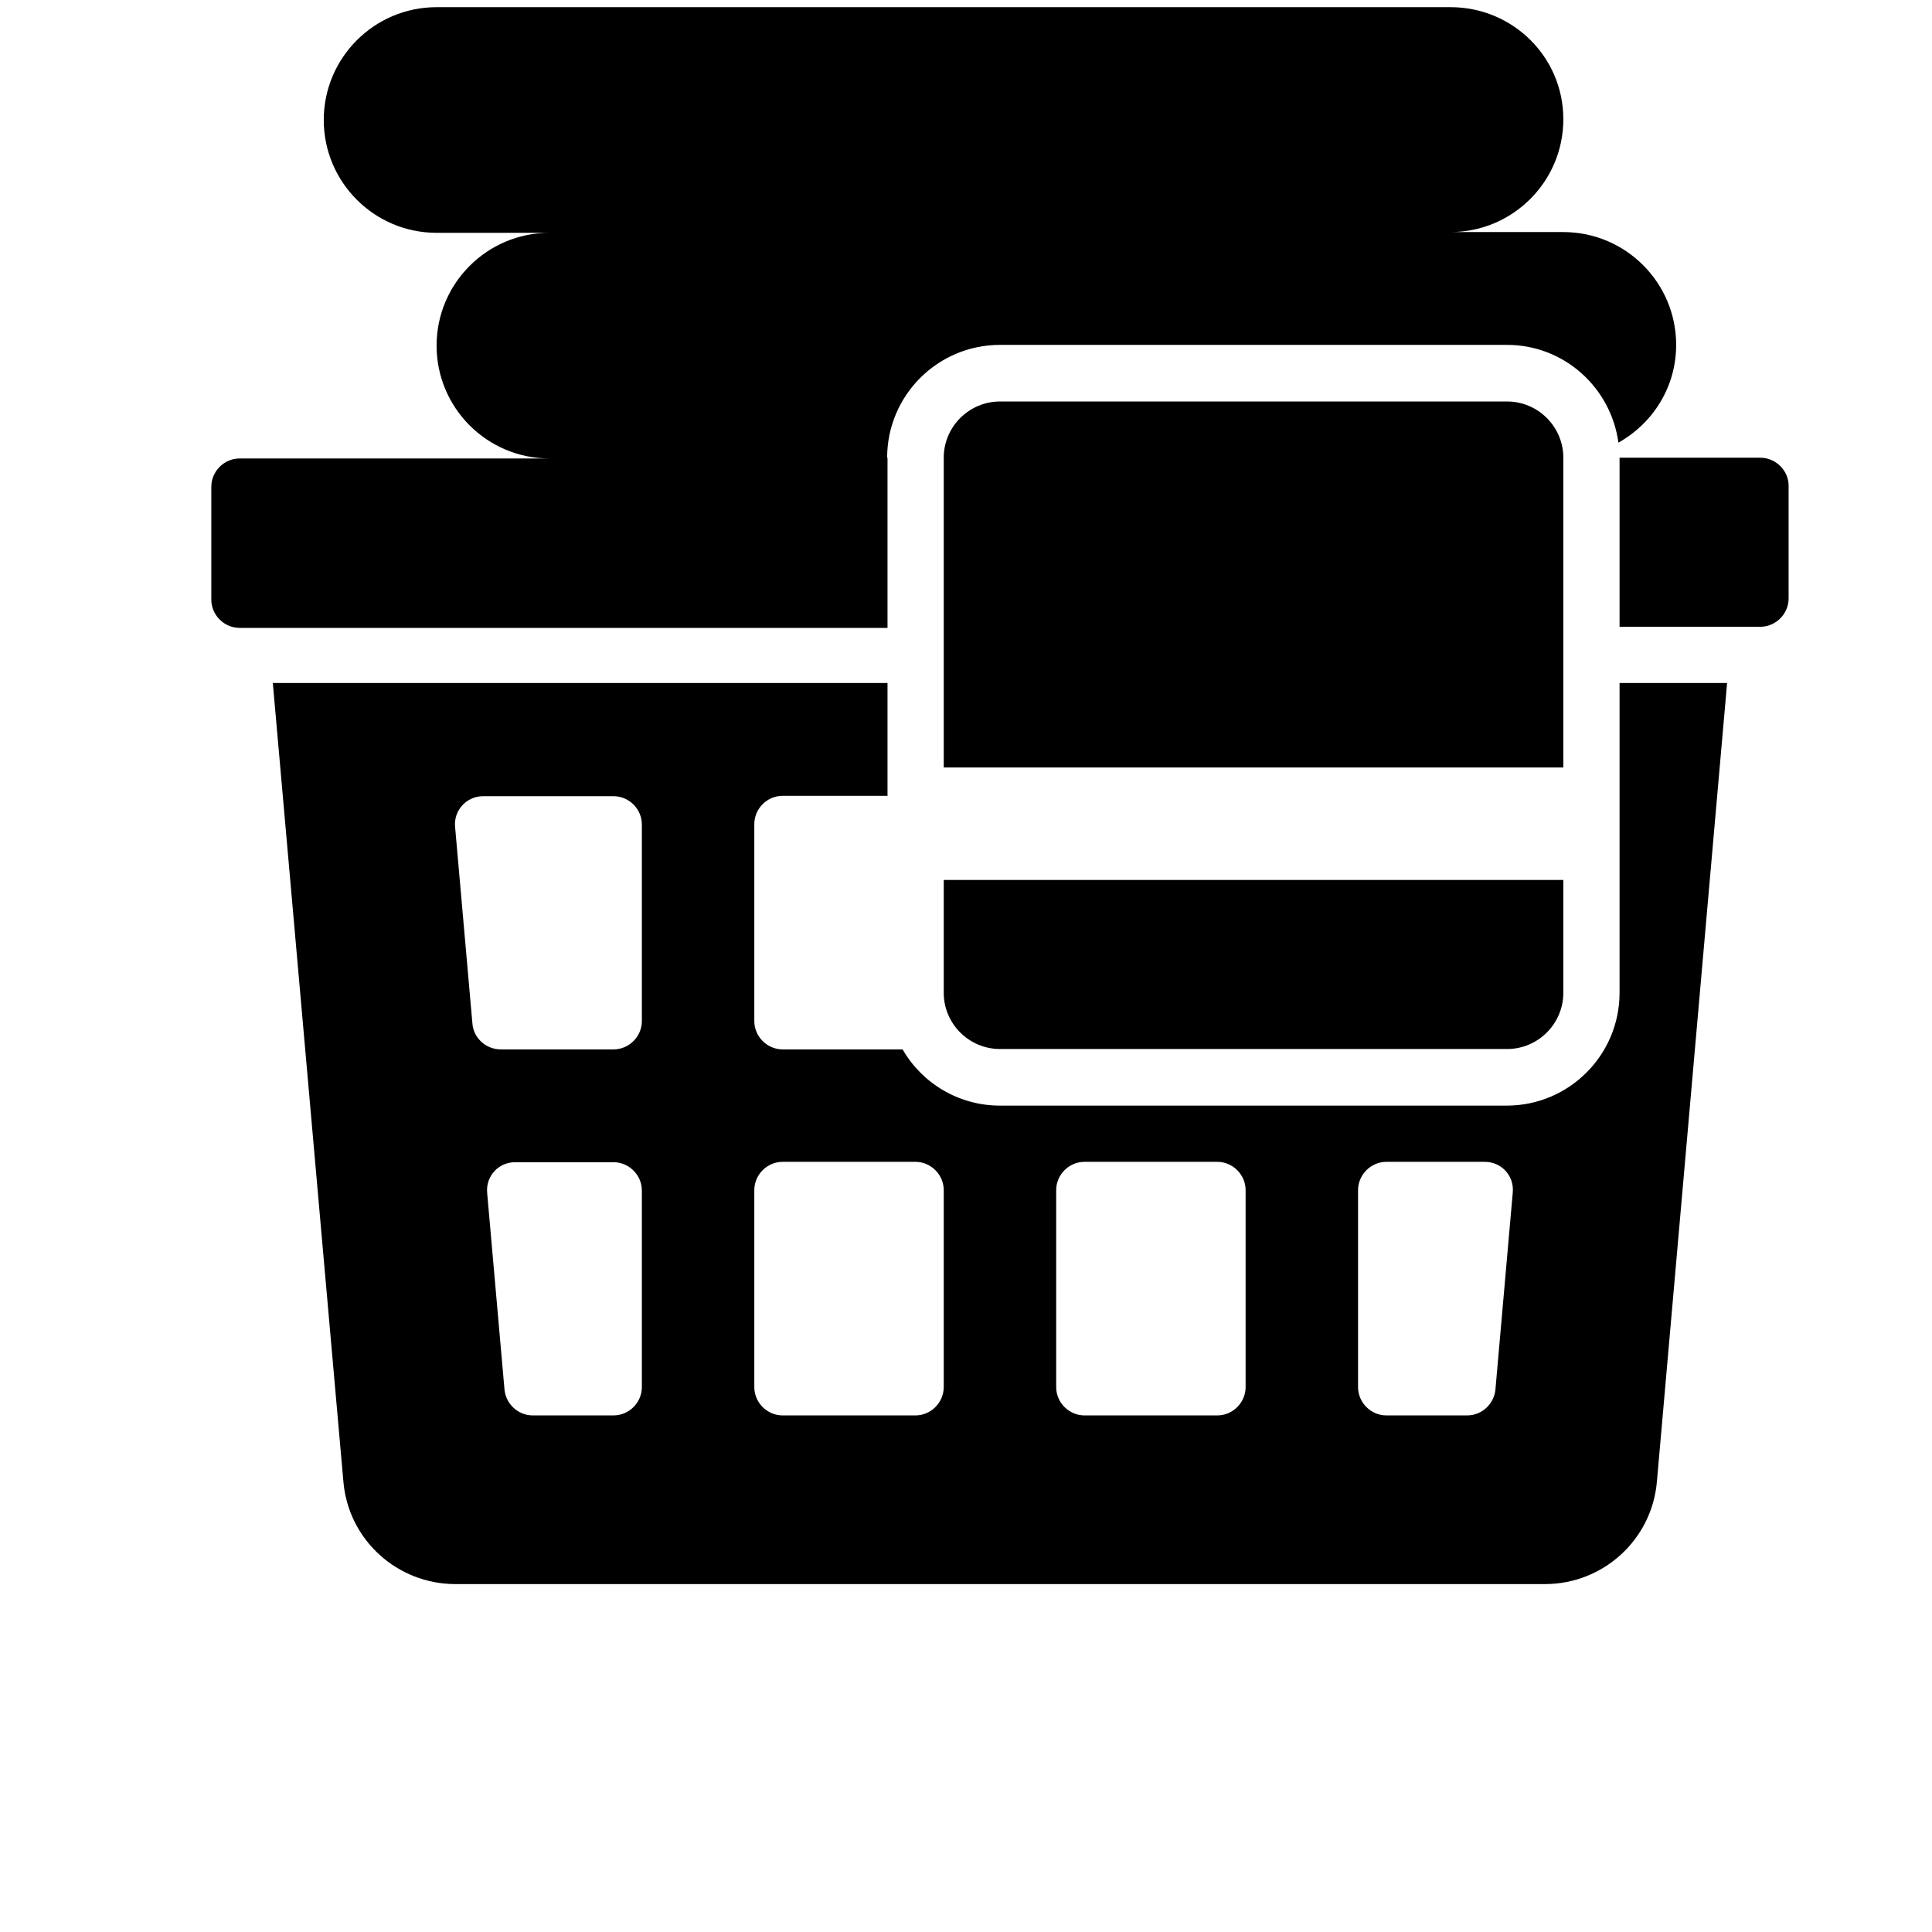 <?xml version="1.0" encoding="utf-8"?>
<!-- Generator: Adobe Illustrator 26.3.1, SVG Export Plug-In . SVG Version: 6.00 Build 0)  -->
<svg version="1.1" id="Capa_1" xmlns="http://www.w3.org/2000/svg" xmlns:xlink="http://www.w3.org/1999/xlink" x="0px" y="0px"
	 viewBox="0 0 512 512" style="enable-background:new 0 0 512 512;" xml:space="preserve">
<g id="Solid">
	<g>
		<path d="M235.1,121.3c0-16.5,13.4-29.9,29.9-29.9h134.4c15.1,0,27.5,11.3,29.5,25.9c9.1-5.1,15.3-14.7,15.3-25.9
			c0-16.5-13.4-29.9-29.9-29.9h-29.9c16.5,0,29.9-13.4,29.9-29.9S400.9,1.9,384.4,1.9H115.7c-16.5,0-29.9,13.4-29.9,29.9
			s13.4,29.9,29.9,29.9h29.9c-16.5,0-29.9,13.4-29.9,29.9s13.4,29.9,29.9,29.9H63.5c-4.1,0-7.5,3.4-7.5,7.5v29.9
			c0,4.1,3.4,7.5,7.5,7.5h171.7V121.3z"/>
		<path d="M466.5,121.3h-37.3v44.8h37.3c4.1,0,7.5-3.4,7.5-7.5v-29.9C474,124.7,470.6,121.3,466.5,121.3z"/>
		<path d="M429.2,263.1c0,16.5-13.4,29.9-29.9,29.9H265c-11,0-20.7-6-25.8-14.9h-31.8c-4.1,0-7.5-3.4-7.5-7.5v-52.2
			c0-4.1,3.4-7.5,7.5-7.5h27.8V181H72.3l18.7,211.6c1.3,15.5,14.3,27.2,29.7,27.2h288.7c15.5,0,28.4-11.8,29.7-27.2L457.7,181h-28.5
			V263.1z M170.1,367.6c0,4.1-3.4,7.5-7.5,7.5h-21.4c-3.9,0-7.1-3-7.5-6.8l-4.6-52.2c-0.4-4.4,3-8.1,7.4-8.1h26.1
			c4.1,0,7.5,3.4,7.5,7.5V367.6z M170.1,270.6c0,4.1-3.4,7.5-7.5,7.5h-29.9c-3.9,0-7.2-3-7.5-6.8l-4.6-52.2
			c-0.4-4.4,3.1-8.1,7.4-8.1h34.6c4.1,0,7.5,3.4,7.5,7.5V270.6z M250.1,367.6c0,4.1-3.4,7.5-7.5,7.5h-35.2c-4.1,0-7.5-3.4-7.5-7.5
			v-52.2c0-4.1,3.4-7.5,7.5-7.5h35.2c4.1,0,7.5,3.4,7.5,7.5V367.6z M330.1,367.6c0,4.1-3.4,7.5-7.5,7.5h-35.2
			c-4.1,0-7.5-3.4-7.5-7.5v-52.2c0-4.1,3.4-7.5,7.5-7.5h35.2c4.1,0,7.5,3.4,7.5,7.5V367.6z M396.3,368.3c-0.4,3.8-3.6,6.8-7.5,6.8
			h-21.4c-4.1,0-7.5-3.4-7.5-7.5v-52.2c0-4.1,3.4-7.5,7.5-7.5h26.1c4.4,0,7.8,3.7,7.4,8.1L396.3,368.3z"/>
		<path d="M414.3,121.3c0-8.2-6.7-14.9-14.9-14.9H265c-8.2,0-14.9,6.7-14.9,14.9v82.1h164.2V121.3z"/>
		<path d="M250.1,263.1c0,8.2,6.7,14.9,14.9,14.9h134.4c8.2,0,14.9-6.7,14.9-14.9v-29.9H250.1V263.1z"/>
	</g>
</g>
</svg>
